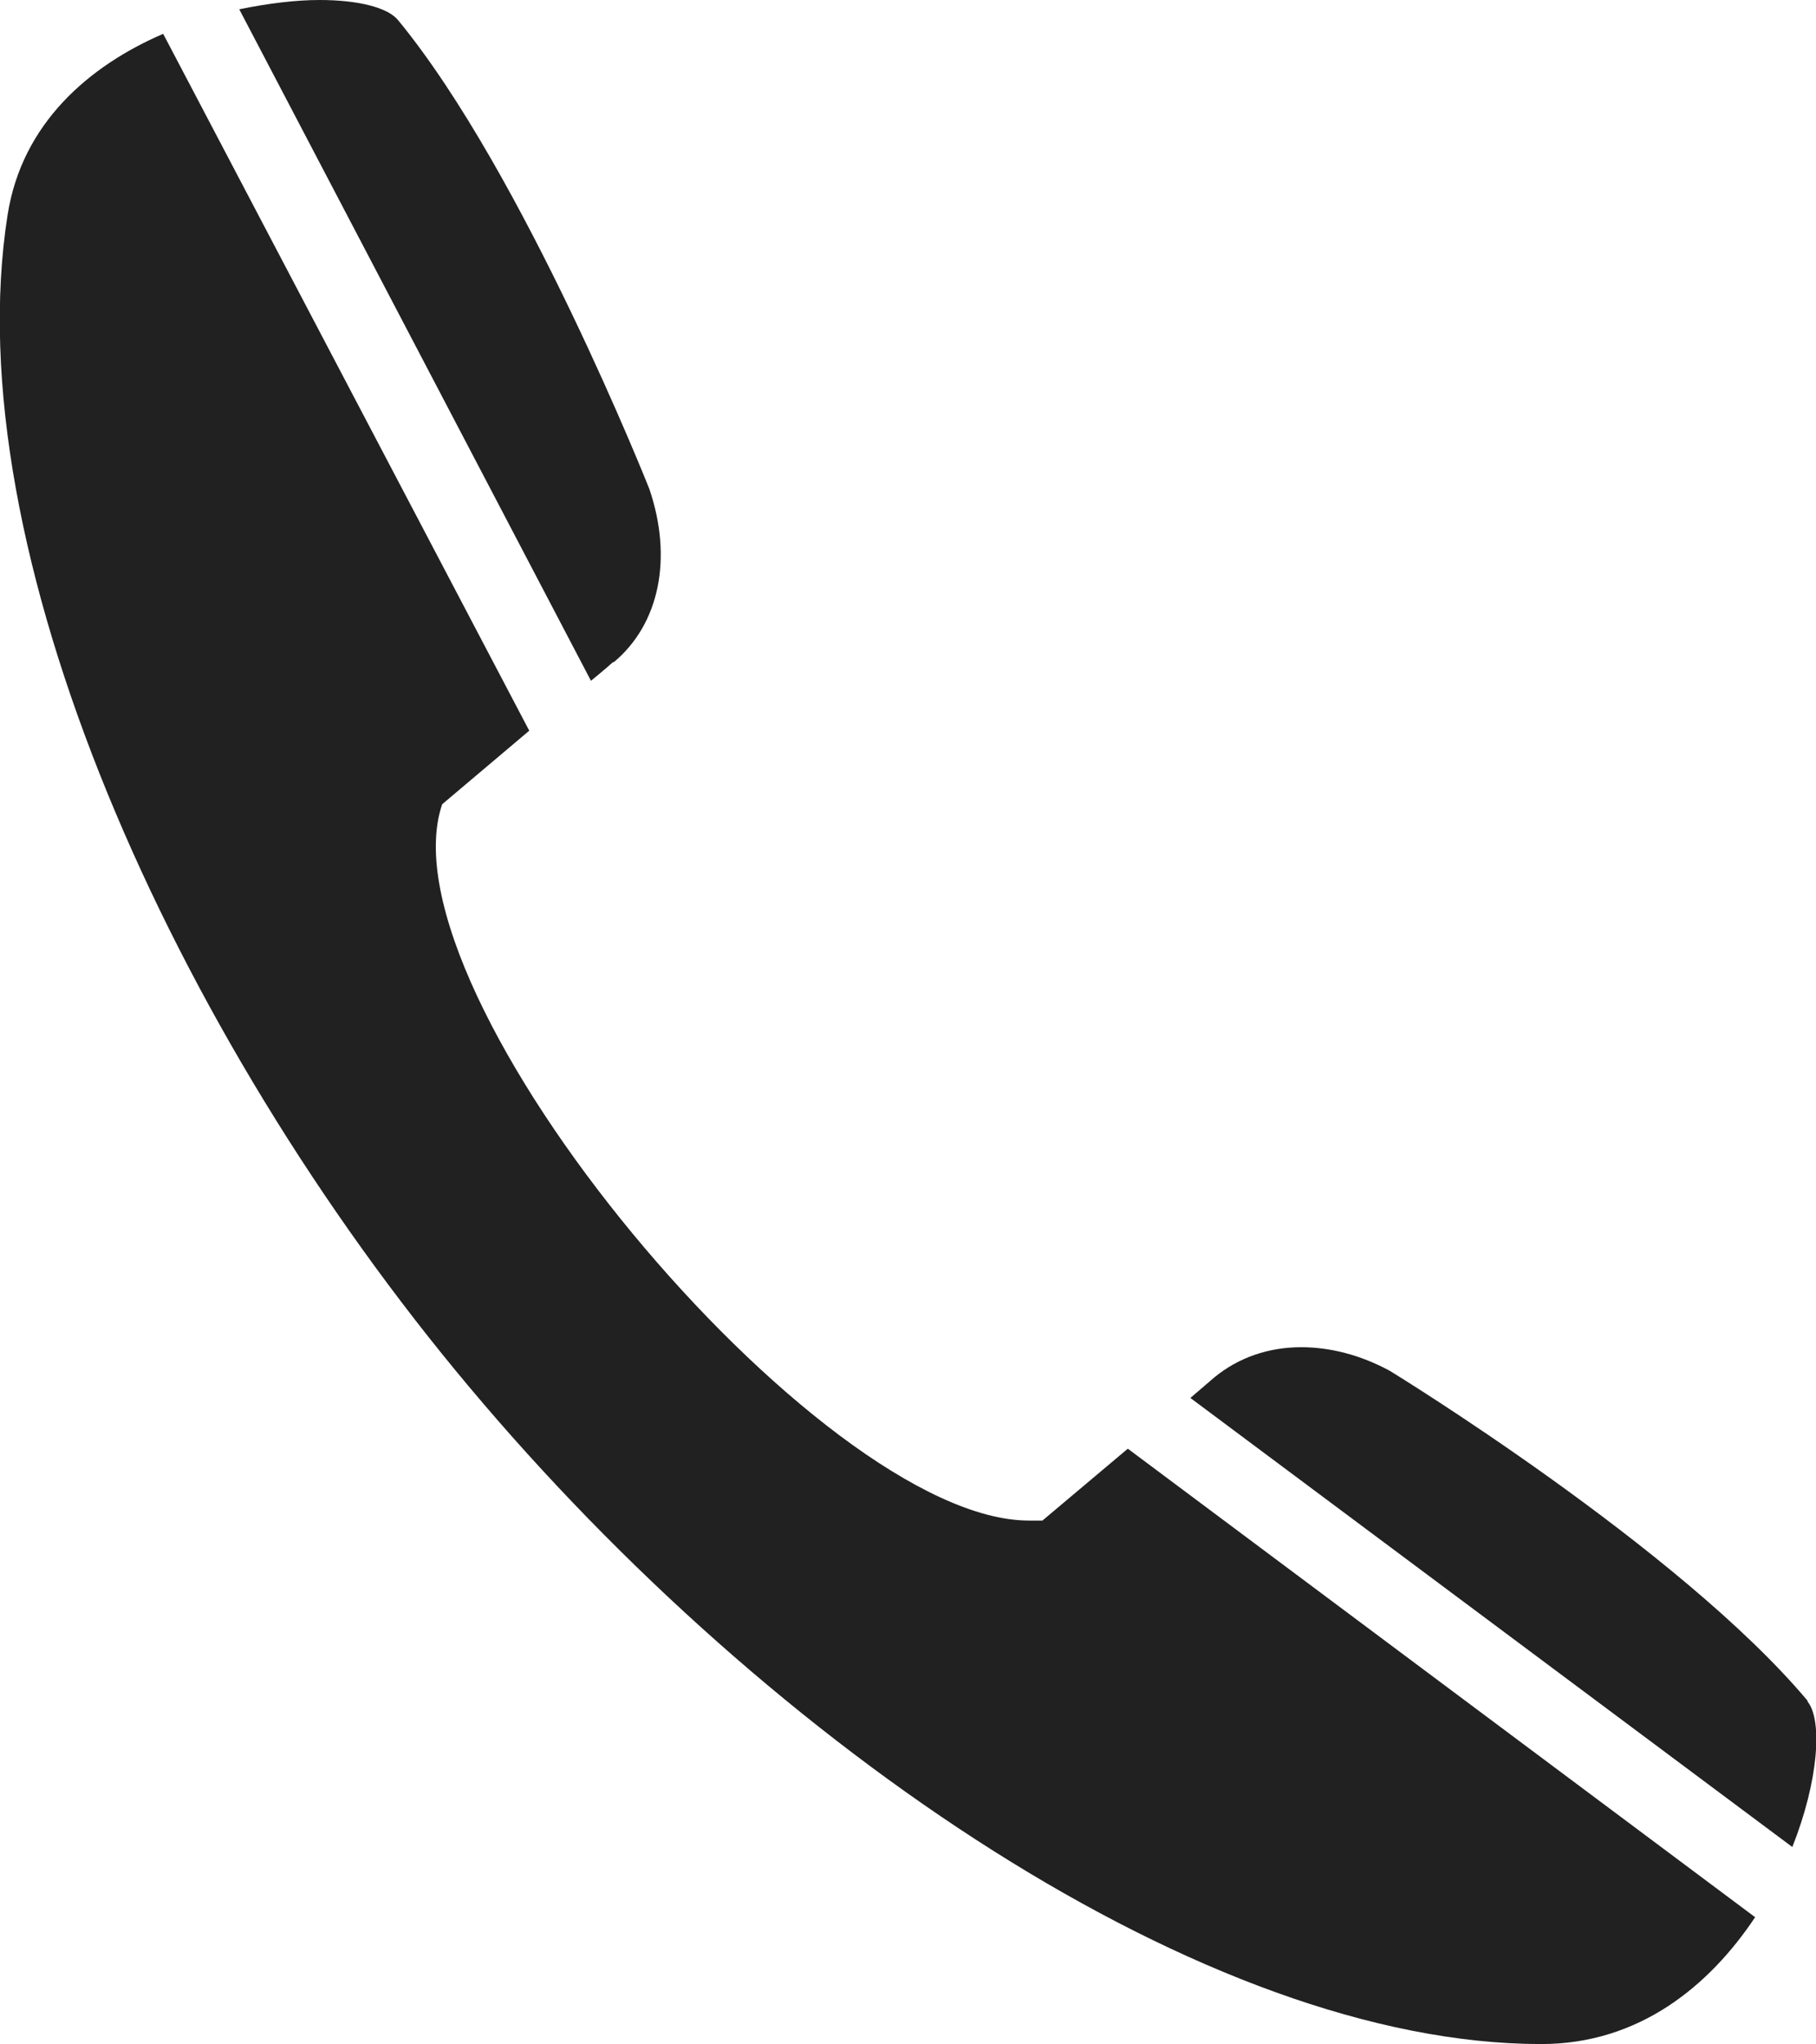 <?xml version="1.0" encoding="UTF-8"?>
<svg id="_レイヤー_2" data-name="レイヤー 2" xmlns="http://www.w3.org/2000/svg" viewBox="0 0 21.48 24.17">
  <defs>
    <style>
      .cls-1 {
        fill: #212121;
        stroke-width: 0px;
      }
    </style>
  </defs>
  <g id="Layout">
    <g>
      <path class="cls-1" d="M7.26,7.83c.54-.45.7-1.23.42-2.05,0,0-1.48-3.73-2.97-5.54-.12-.15-.47-.24-.93-.24-.28,0-.61.04-.95.11l4.16,7.94c.16-.13.26-.22.26-.22Z"/>
      <path class="cls-1" d="M21.38,20.11c-1.52-1.81-4.94-3.9-4.94-3.9-.35-.19-.71-.28-1.05-.28-.38,0-.74.12-1.03.36l-.28.24,7.12,5.31c.31-.78.36-1.5.18-1.72Z"/>
      <path class="cls-1" d="M12.33,17.98c-.05,0-.11,0-.16,0-2.49,0-7.7-6.23-6.94-8.47,0,0,.52-.44,1.03-.87L1.93.4C1.05.78.26,1.46.09,2.54c-.62,3.94,1.95,9.68,5.46,13.86,3.58,4.27,8.73,7.77,12.68,7.77h0c1.16,0,1.99-.69,2.53-1.5l-7.42-5.54-1.01.85Z"/>
    </g>
  </g>
</svg>